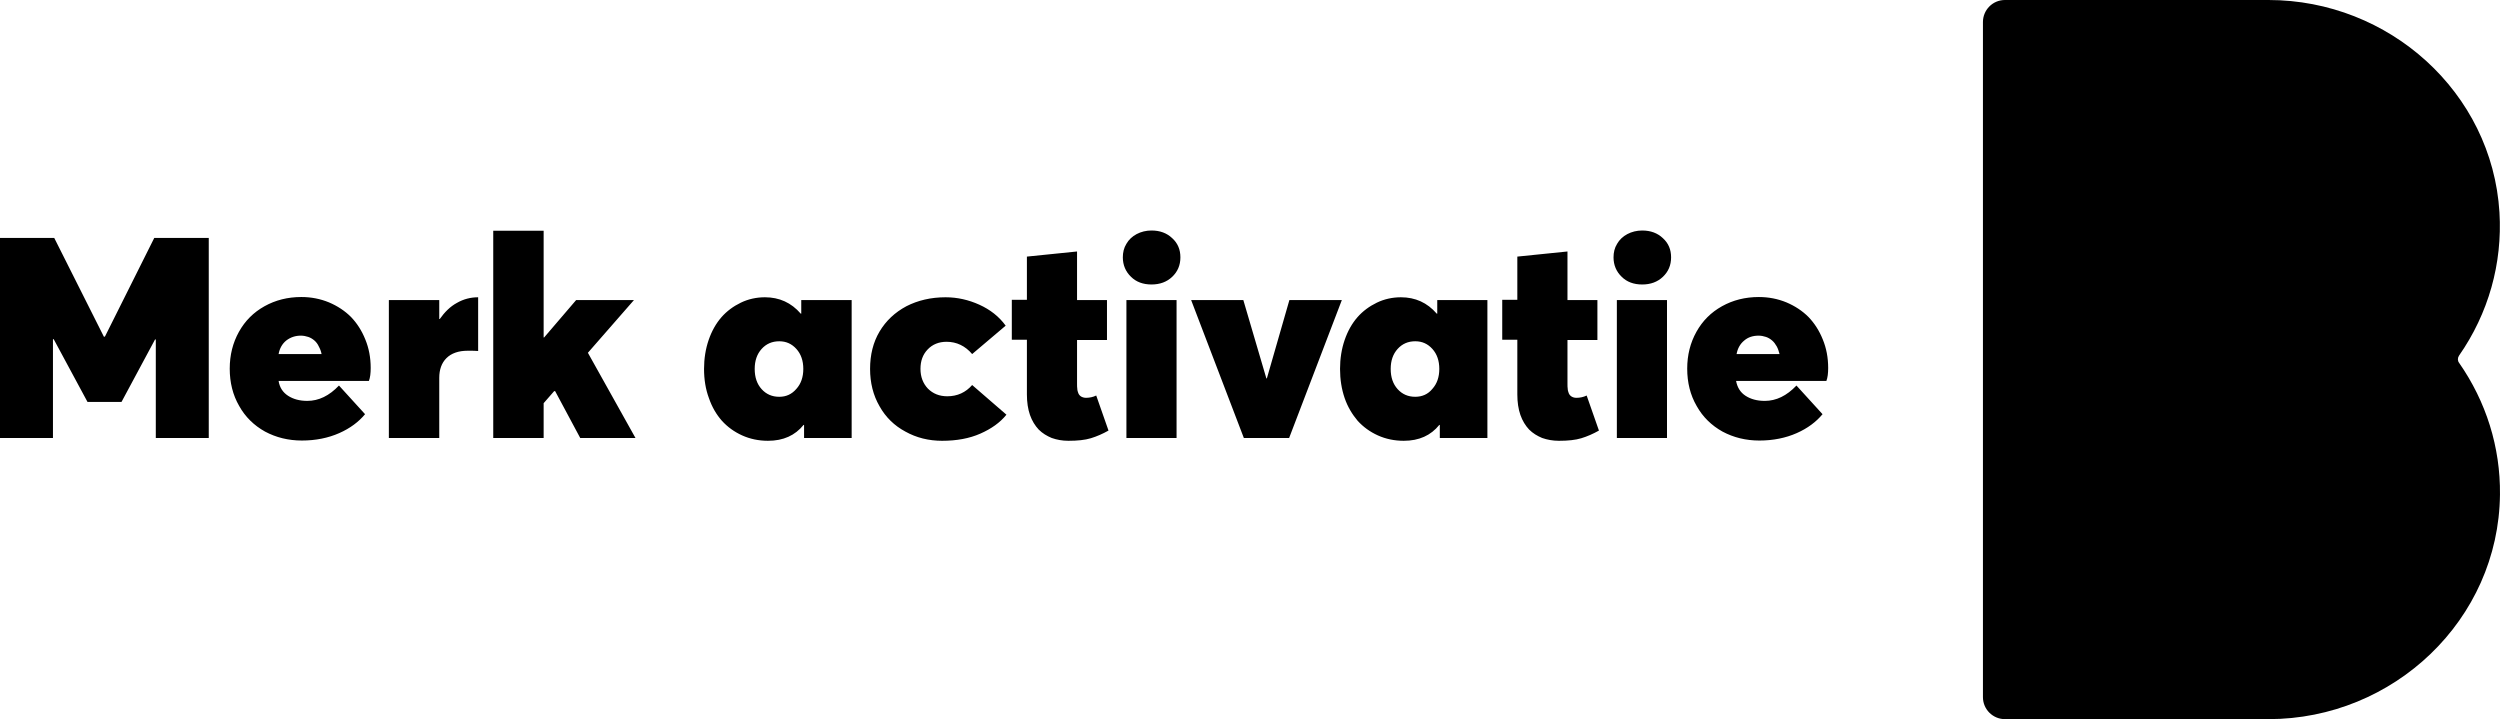 <?xml version="1.0" encoding="UTF-8" standalone="no"?>
<svg
   xmlns:dc="http://purl.org/dc/elements/1.1/"
   xmlns:cc="http://creativecommons.org/ns#"
   xmlns:rdf="http://www.w3.org/1999/02/22-rdf-syntax-ns#"
   xmlns:svg="http://www.w3.org/2000/svg"
   xmlns="http://www.w3.org/2000/svg"
   xmlns:sodipodi="http://sodipodi.sourceforge.net/DTD/sodipodi-0.dtd"
   xmlns:inkscape="http://www.inkscape.org/namespaces/inkscape"
   version="1.1"
   id="Layer_1"
   x="0px"
   y="0px"
   viewBox="0 0 97.721 28.11"
   xml:space="preserve"
   sodipodi:docname="portfolio-merkactivatie.svg"
   width="97.721"
   height="28.11"
   inkscape:version="1.0.2-2 (e86c870879, 2021-01-15)"><defs
   id="defs11" /><sodipodi:namedview
   pagecolor="#ffffff"
   bordercolor="#666666"
   borderopacity="1"
   objecttolerance="10"
   gridtolerance="10"
   guidetolerance="10"
   inkscape:pageopacity="0"
   inkscape:pageshadow="2"
   inkscape:window-width="1920"
   inkscape:window-height="1017"
   id="namedview9"
   showgrid="false"
   inkscape:zoom="5.9690963"
   inkscape:cx="49.044998"
   inkscape:cy="12.864998"
   inkscape:window-x="-4"
   inkscape:window-y="-4"
   inkscape:window-maximized="1"
   inkscape:current-layer="Layer_1" />
<g
   id="g6"
   transform="translate(-21.82,-58)">
	<path
   d="m 110.49,86.11 h -10.3 c -0.47,0 -0.86,-0.38 -0.86,-0.86 V 58.86 c 0,-0.47 0.38,-0.86 0.86,-0.86 h 10.3 c 4.71,0 8.74,3.6 9.03,8.3 0.12,2 -0.43,3.95 -1.58,5.6 -0.06,0.09 -0.06,0.2 0,0.28 1.06,1.52 1.62,3.3 1.6,5.15 -0.05,4.9 -4.16,8.78 -9.05,8.78"
   id="path2" />
	<path
   d="m 90.56,71.12 c 0.1,0 0.2,0.02 0.29,0.05 0.09,0.03 0.17,0.08 0.24,0.14 0.07,0.06 0.13,0.14 0.18,0.23 0.05,0.09 0.08,0.19 0.11,0.3 H 89.7 c 0.04,-0.22 0.14,-0.4 0.3,-0.53 0.15,-0.13 0.34,-0.19 0.56,-0.19 m 2.72,1.26 c 0,-0.4 -0.07,-0.77 -0.21,-1.11 -0.14,-0.35 -0.33,-0.64 -0.56,-0.88 -0.24,-0.24 -0.53,-0.43 -0.86,-0.57 -0.34,-0.14 -0.7,-0.21 -1.08,-0.21 -0.53,0 -1.01,0.12 -1.44,0.36 -0.43,0.24 -0.76,0.57 -1,1 -0.24,0.43 -0.36,0.91 -0.36,1.44 0,0.54 0.12,1.03 0.37,1.46 0.24,0.43 0.58,0.76 1.01,1 0.43,0.23 0.91,0.35 1.44,0.35 0.54,0 1.03,-0.1 1.46,-0.29 0.43,-0.19 0.76,-0.44 1.01,-0.74 l -1.02,-1.12 c -0.38,0.4 -0.79,0.6 -1.24,0.6 -0.3,0 -0.55,-0.07 -0.75,-0.2 -0.2,-0.13 -0.32,-0.32 -0.37,-0.58 h 3.53 c 0.05,-0.13 0.07,-0.3 0.07,-0.51 m -8.26,2.74 h 1.96 v -5.39 h -1.96 z m 0.99,-6 c 0.33,0 0.6,-0.1 0.81,-0.3 0.21,-0.2 0.32,-0.45 0.32,-0.76 0,-0.3 -0.1,-0.55 -0.32,-0.75 -0.21,-0.2 -0.48,-0.3 -0.81,-0.3 -0.21,0 -0.41,0.05 -0.58,0.14 -0.17,0.09 -0.31,0.22 -0.4,0.38 -0.1,0.16 -0.14,0.34 -0.14,0.53 0,0.3 0.11,0.56 0.32,0.76 0.2,0.2 0.47,0.3 0.8,0.3 m -3.26,6.11 c 0.36,0 0.65,-0.03 0.88,-0.1 0.23,-0.07 0.46,-0.17 0.69,-0.3 l -0.48,-1.37 c -0.12,0.06 -0.26,0.09 -0.4,0.09 -0.08,0 -0.14,-0.02 -0.19,-0.05 C 83.2,73.47 83.16,73.42 83.14,73.37 83.12,73.31 83.1,73.26 83.1,73.2 83.09,73.14 83.09,73.08 83.09,73 v -1.71 h 1.17 v -1.56 h -1.17 v -1.9 l -1.96,0.2 v 1.69 h -0.59 v 1.56 h 0.59 v 2.14 c 0,0.3 0.04,0.57 0.12,0.8 0.08,0.23 0.2,0.42 0.34,0.57 0.15,0.15 0.32,0.25 0.51,0.33 0.2,0.07 0.42,0.11 0.65,0.11 m -5.61,-1.72 c -0.28,0 -0.51,-0.1 -0.69,-0.3 -0.18,-0.2 -0.27,-0.46 -0.27,-0.79 0,-0.32 0.09,-0.58 0.27,-0.78 0.18,-0.2 0.41,-0.3 0.69,-0.3 0.27,0 0.49,0.1 0.67,0.3 0.18,0.2 0.27,0.46 0.27,0.78 0,0.32 -0.09,0.58 -0.27,0.78 -0.17,0.21 -0.4,0.31 -0.67,0.31 M 78,69.73 v 0.53 h -0.02 c -0.37,-0.43 -0.84,-0.64 -1.4,-0.64 -0.33,0 -0.65,0.07 -0.94,0.21 -0.29,0.14 -0.55,0.33 -0.76,0.57 -0.21,0.24 -0.38,0.54 -0.5,0.89 -0.12,0.35 -0.18,0.73 -0.18,1.13 0,0.41 0.06,0.79 0.18,1.14 0.12,0.35 0.3,0.64 0.51,0.89 0.22,0.24 0.48,0.43 0.79,0.57 0.31,0.14 0.65,0.21 1.01,0.21 0.6,0 1.06,-0.21 1.39,-0.62 h 0.02 v 0.51 h 1.86 v -5.39 z m -5.78,0 -0.88,3.06 h -0.02 l -0.9,-3.06 h -2.04 l 2.06,5.39 h 1.77 l 2.06,-5.39 z m -6.37,5.39 h 1.96 v -5.39 h -1.96 z m 0.98,-6 c 0.33,0 0.6,-0.1 0.81,-0.3 0.21,-0.2 0.32,-0.45 0.32,-0.76 0,-0.3 -0.1,-0.55 -0.32,-0.75 -0.21,-0.2 -0.48,-0.3 -0.81,-0.3 -0.21,0 -0.41,0.05 -0.58,0.14 -0.17,0.09 -0.31,0.22 -0.4,0.38 -0.1,0.16 -0.14,0.34 -0.14,0.53 0,0.3 0.11,0.56 0.32,0.76 0.2,0.2 0.47,0.3 0.8,0.3 m -3.25,6.11 c 0.36,0 0.65,-0.03 0.88,-0.1 0.23,-0.07 0.46,-0.17 0.69,-0.3 l -0.48,-1.37 c -0.12,0.06 -0.26,0.09 -0.4,0.09 -0.07,0 -0.14,-0.02 -0.19,-0.05 C 64.03,73.47 63.99,73.42 63.97,73.37 63.95,73.31 63.93,73.26 63.93,73.2 63.92,73.14 63.92,73.08 63.92,73 v -1.71 h 1.17 v -1.56 h -1.17 v -1.9 l -1.96,0.2 v 1.69 h -0.59 v 1.56 h 0.59 v 2.14 c 0,0.3 0.04,0.57 0.12,0.8 0.08,0.23 0.2,0.42 0.34,0.57 0.15,0.15 0.32,0.25 0.51,0.33 0.2,0.07 0.41,0.11 0.65,0.11 m -4.93,0 c 0.56,0 1.06,-0.09 1.49,-0.28 0.43,-0.19 0.77,-0.43 1.02,-0.74 l -1.34,-1.16 c -0.25,0.29 -0.58,0.44 -0.97,0.44 -0.31,0 -0.56,-0.1 -0.76,-0.3 -0.19,-0.2 -0.29,-0.46 -0.29,-0.77 0,-0.31 0.09,-0.56 0.28,-0.76 0.19,-0.2 0.44,-0.3 0.74,-0.3 0.39,0 0.73,0.16 1,0.48 l 1.31,-1.11 c -0.26,-0.36 -0.61,-0.63 -1.03,-0.82 -0.42,-0.19 -0.86,-0.29 -1.32,-0.29 -0.57,0 -1.08,0.12 -1.53,0.35 -0.45,0.24 -0.8,0.57 -1.05,0.99 -0.25,0.42 -0.37,0.91 -0.37,1.46 0,0.54 0.12,1.03 0.37,1.46 0.24,0.43 0.58,0.76 1.01,0.99 0.43,0.24 0.91,0.36 1.44,0.36 m -6.37,-1.72 c -0.28,0 -0.51,-0.1 -0.69,-0.3 -0.18,-0.2 -0.27,-0.46 -0.27,-0.79 0,-0.32 0.09,-0.58 0.27,-0.78 0.18,-0.2 0.41,-0.3 0.69,-0.3 0.27,0 0.49,0.1 0.67,0.3 0.18,0.2 0.27,0.46 0.27,0.78 0,0.32 -0.09,0.58 -0.27,0.78 -0.18,0.21 -0.4,0.31 -0.67,0.31 m 0.86,-3.78 v 0.53 h -0.02 c -0.37,-0.43 -0.84,-0.64 -1.4,-0.64 -0.33,0 -0.65,0.07 -0.94,0.21 -0.29,0.14 -0.55,0.33 -0.76,0.57 -0.21,0.24 -0.38,0.54 -0.5,0.89 -0.12,0.35 -0.18,0.73 -0.18,1.13 0,0.41 0.06,0.79 0.19,1.14 0.12,0.35 0.29,0.64 0.51,0.89 0.22,0.24 0.48,0.43 0.79,0.57 0.31,0.14 0.65,0.21 1.01,0.21 0.6,0 1.06,-0.21 1.39,-0.62 h 0.02 v 0.51 h 1.86 v -5.39 z m -9.62,3.56 0.98,1.83 h 2.16 l -1.86,-3.33 1.8,-2.06 h -2.26 l -1.25,1.46 H 43.07 V 67.02 H 41.1 v 8.1 h 1.97 v -1.36 l 0.41,-0.47 z m -3.01,-3.67 c -0.29,0 -0.57,0.07 -0.83,0.22 -0.26,0.14 -0.48,0.36 -0.67,0.63 h -0.02 v -0.74 h -1.97 v 5.39 h 1.97 v -2.35 c 0,-0.32 0.09,-0.58 0.28,-0.77 0.19,-0.19 0.47,-0.29 0.83,-0.29 0.17,0 0.31,0 0.41,0.01 v -2.1 z m -6.93,1.5 c 0.1,0 0.2,0.02 0.29,0.05 0.09,0.03 0.17,0.08 0.24,0.14 0.07,0.06 0.13,0.14 0.17,0.23 0.05,0.09 0.09,0.19 0.11,0.3 h -1.68 c 0.04,-0.22 0.14,-0.4 0.3,-0.53 0.17,-0.13 0.36,-0.19 0.57,-0.19 m 2.73,1.26 c 0,-0.4 -0.07,-0.77 -0.21,-1.11 -0.14,-0.35 -0.33,-0.64 -0.56,-0.88 -0.24,-0.24 -0.53,-0.43 -0.86,-0.57 -0.34,-0.14 -0.7,-0.21 -1.08,-0.21 -0.53,0 -1.01,0.12 -1.44,0.36 -0.43,0.24 -0.76,0.57 -1,1 -0.24,0.43 -0.36,0.91 -0.36,1.44 0,0.54 0.12,1.03 0.37,1.46 0.24,0.43 0.58,0.76 1.01,1 0.43,0.23 0.91,0.35 1.44,0.35 0.54,0 1.03,-0.1 1.46,-0.29 0.43,-0.19 0.76,-0.44 1.01,-0.74 l -1.02,-1.12 c -0.38,0.4 -0.79,0.6 -1.24,0.6 -0.3,0 -0.55,-0.07 -0.75,-0.2 -0.2,-0.13 -0.33,-0.32 -0.37,-0.58 h 3.53 c 0.05,-0.13 0.07,-0.3 0.07,-0.51 M 27.85,67.3 25.92,71.16 H 25.88 L 23.94,67.3 h -2.12 v 7.82 h 2.07 v -3.86 h 0.03 l 1.32,2.45 h 1.33 l 1.31,-2.44 h 0.03 v 3.85 h 2.07 V 67.3 Z"
   id="path4" />
</g>
</svg>
